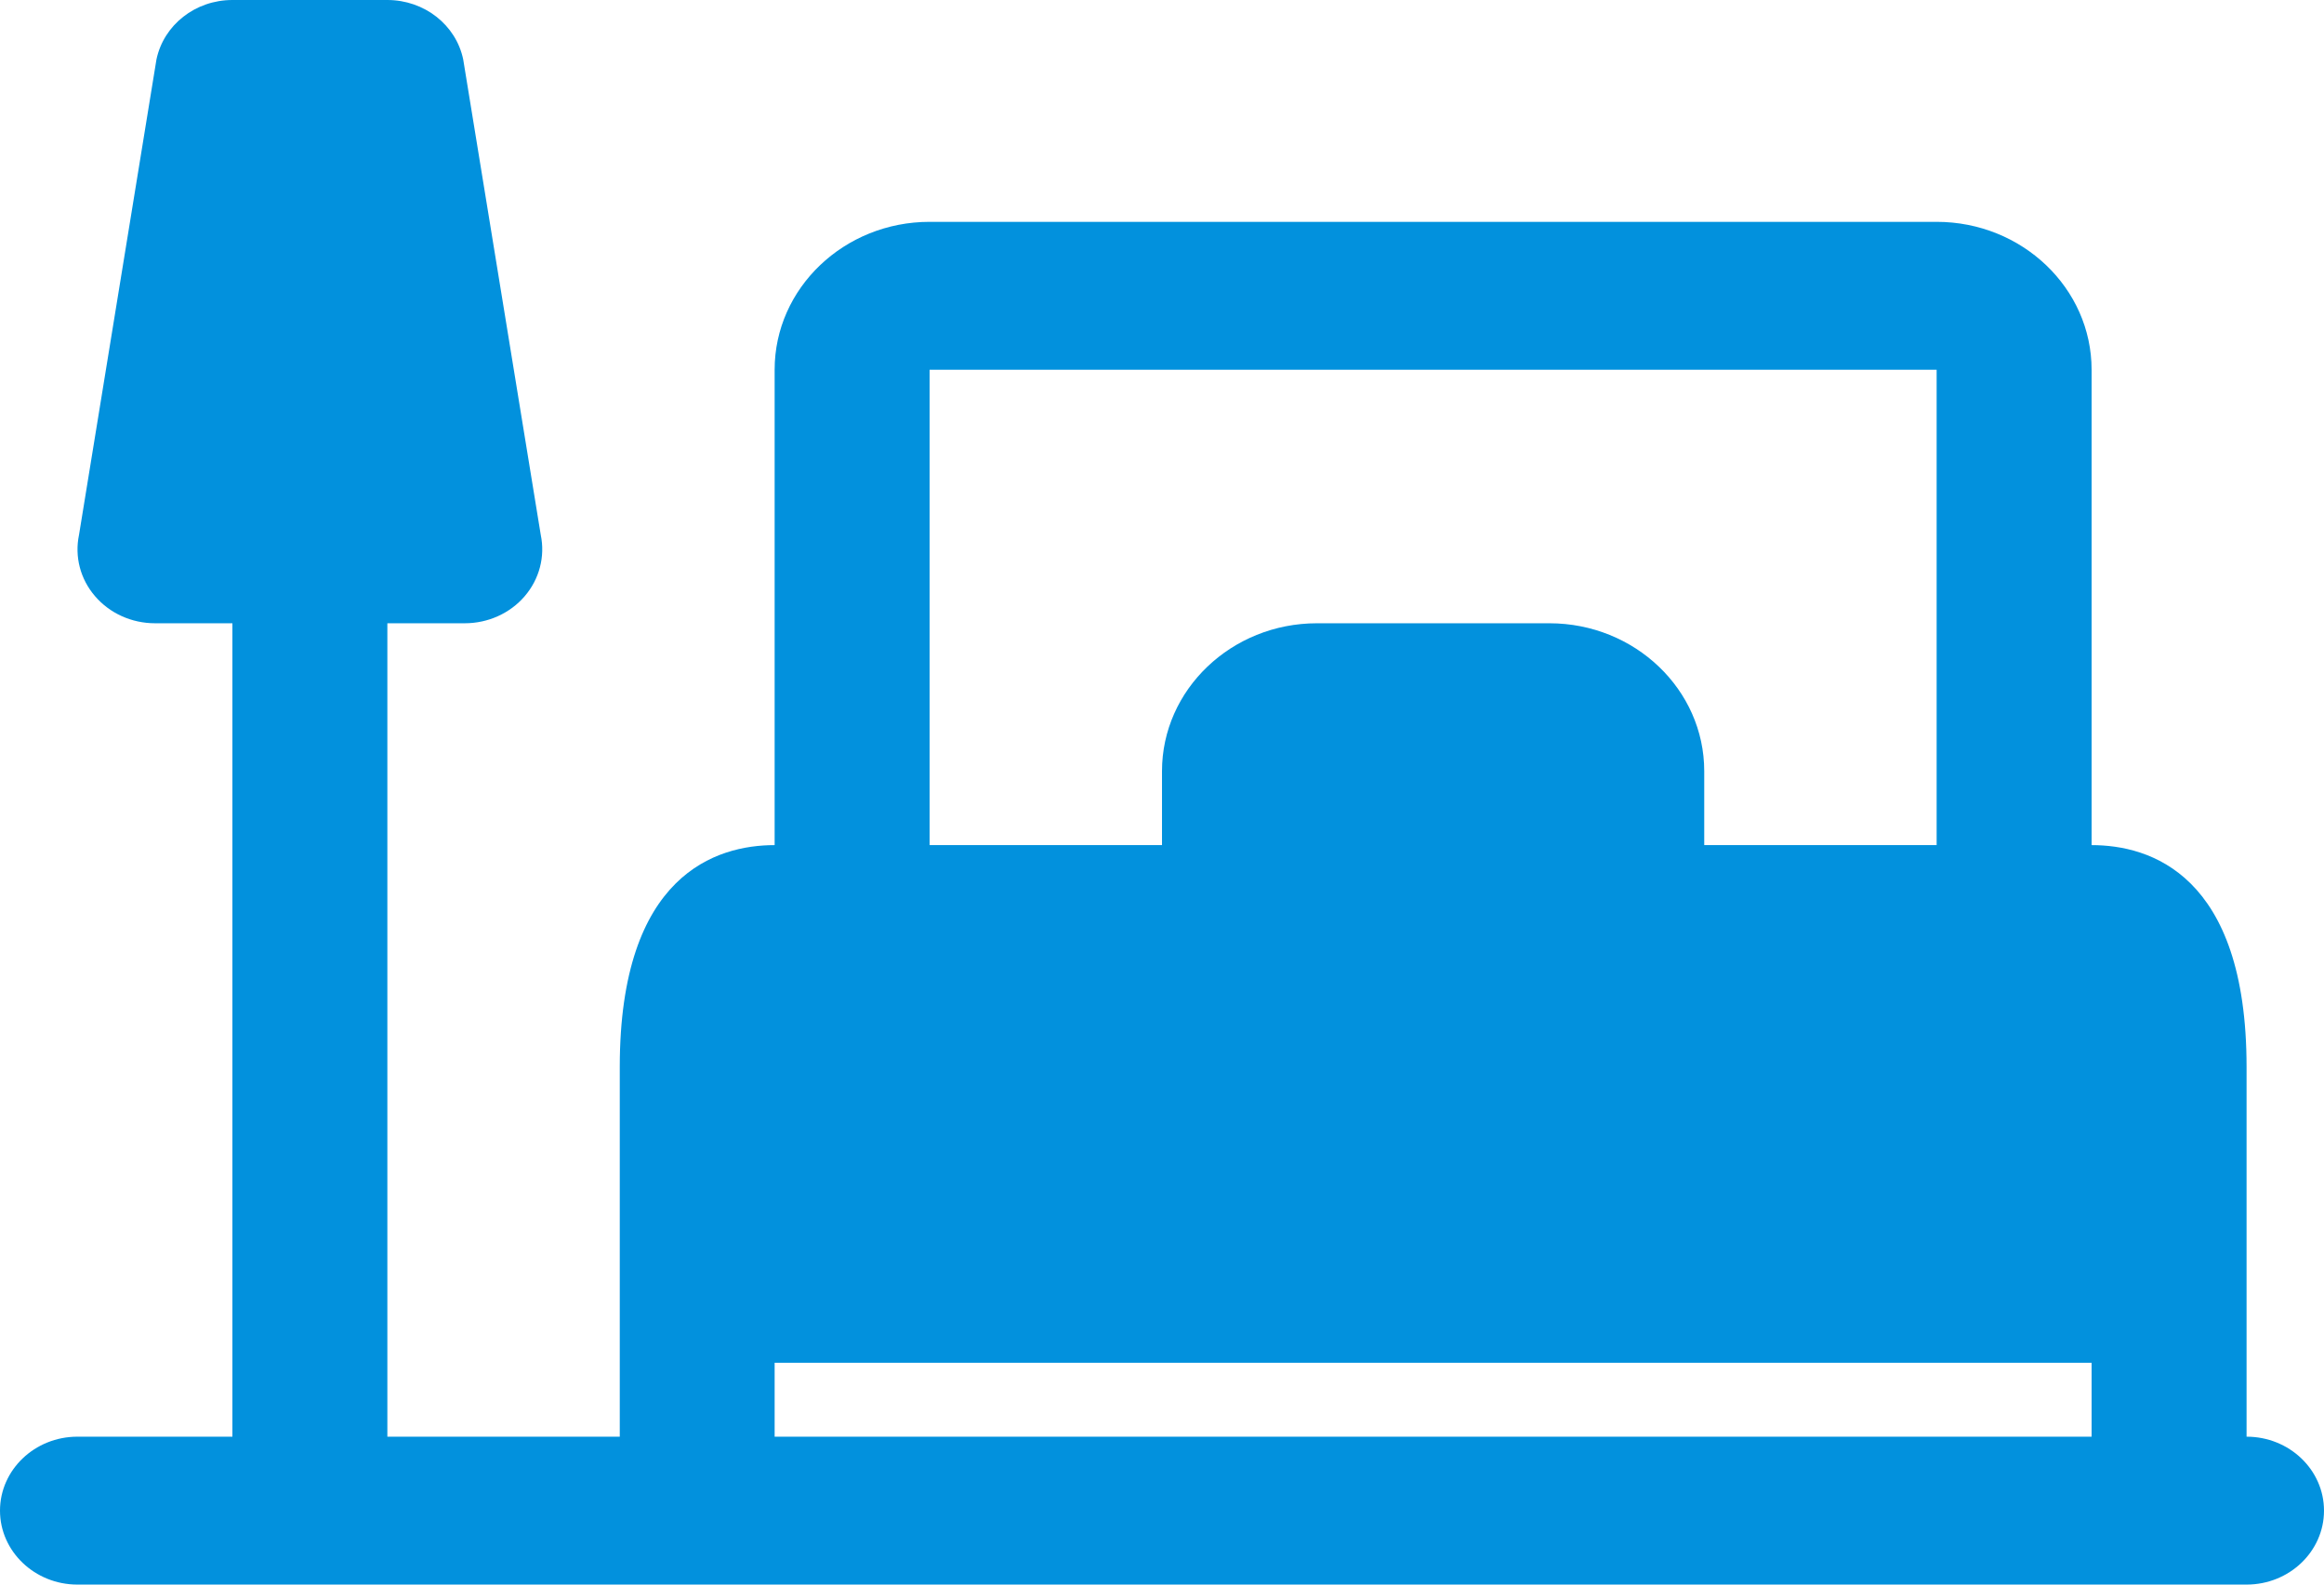 <svg width="22" height="15" viewBox="0 0 22 15" fill="none" xmlns="http://www.w3.org/2000/svg">
<path d="M21.267 13.6V10.1C21.267 8.273 20.348 8 19.8 8V3.5C19.8 2.728 19.142 2.1 18.333 2.1H8.8C7.991 2.1 7.333 2.728 7.333 3.5V8C6.786 8 5.867 8.273 5.867 10.1V13.6H3.667V5.9H4.4C4.62 5.9 4.828 5.806 4.967 5.644C5.106 5.482 5.162 5.269 5.119 5.063L4.385 0.563C4.317 0.235 4.016 0 3.667 0H2.2C1.85 0 1.55 0.235 1.481 0.563L0.748 5.063C0.705 5.269 0.76 5.482 0.9 5.644C1.039 5.806 1.247 5.9 1.467 5.9H2.2V13.6H0.733C0.329 13.6 0 13.914 0 14.3C0 14.686 0.329 15 0.733 15H21.267C21.672 15 22 14.686 22 14.3C22 13.914 21.672 13.6 21.267 13.6ZM8.8 3.5H18.333V8H16.133V7.3C16.133 6.528 15.476 5.9 14.667 5.9H12.467C11.658 5.9 11 6.528 11 7.3V8H8.8V3.5ZM7.333 12.9H19.8V13.6H7.333V12.9Z" fill="#0291DD"/>
</svg>
